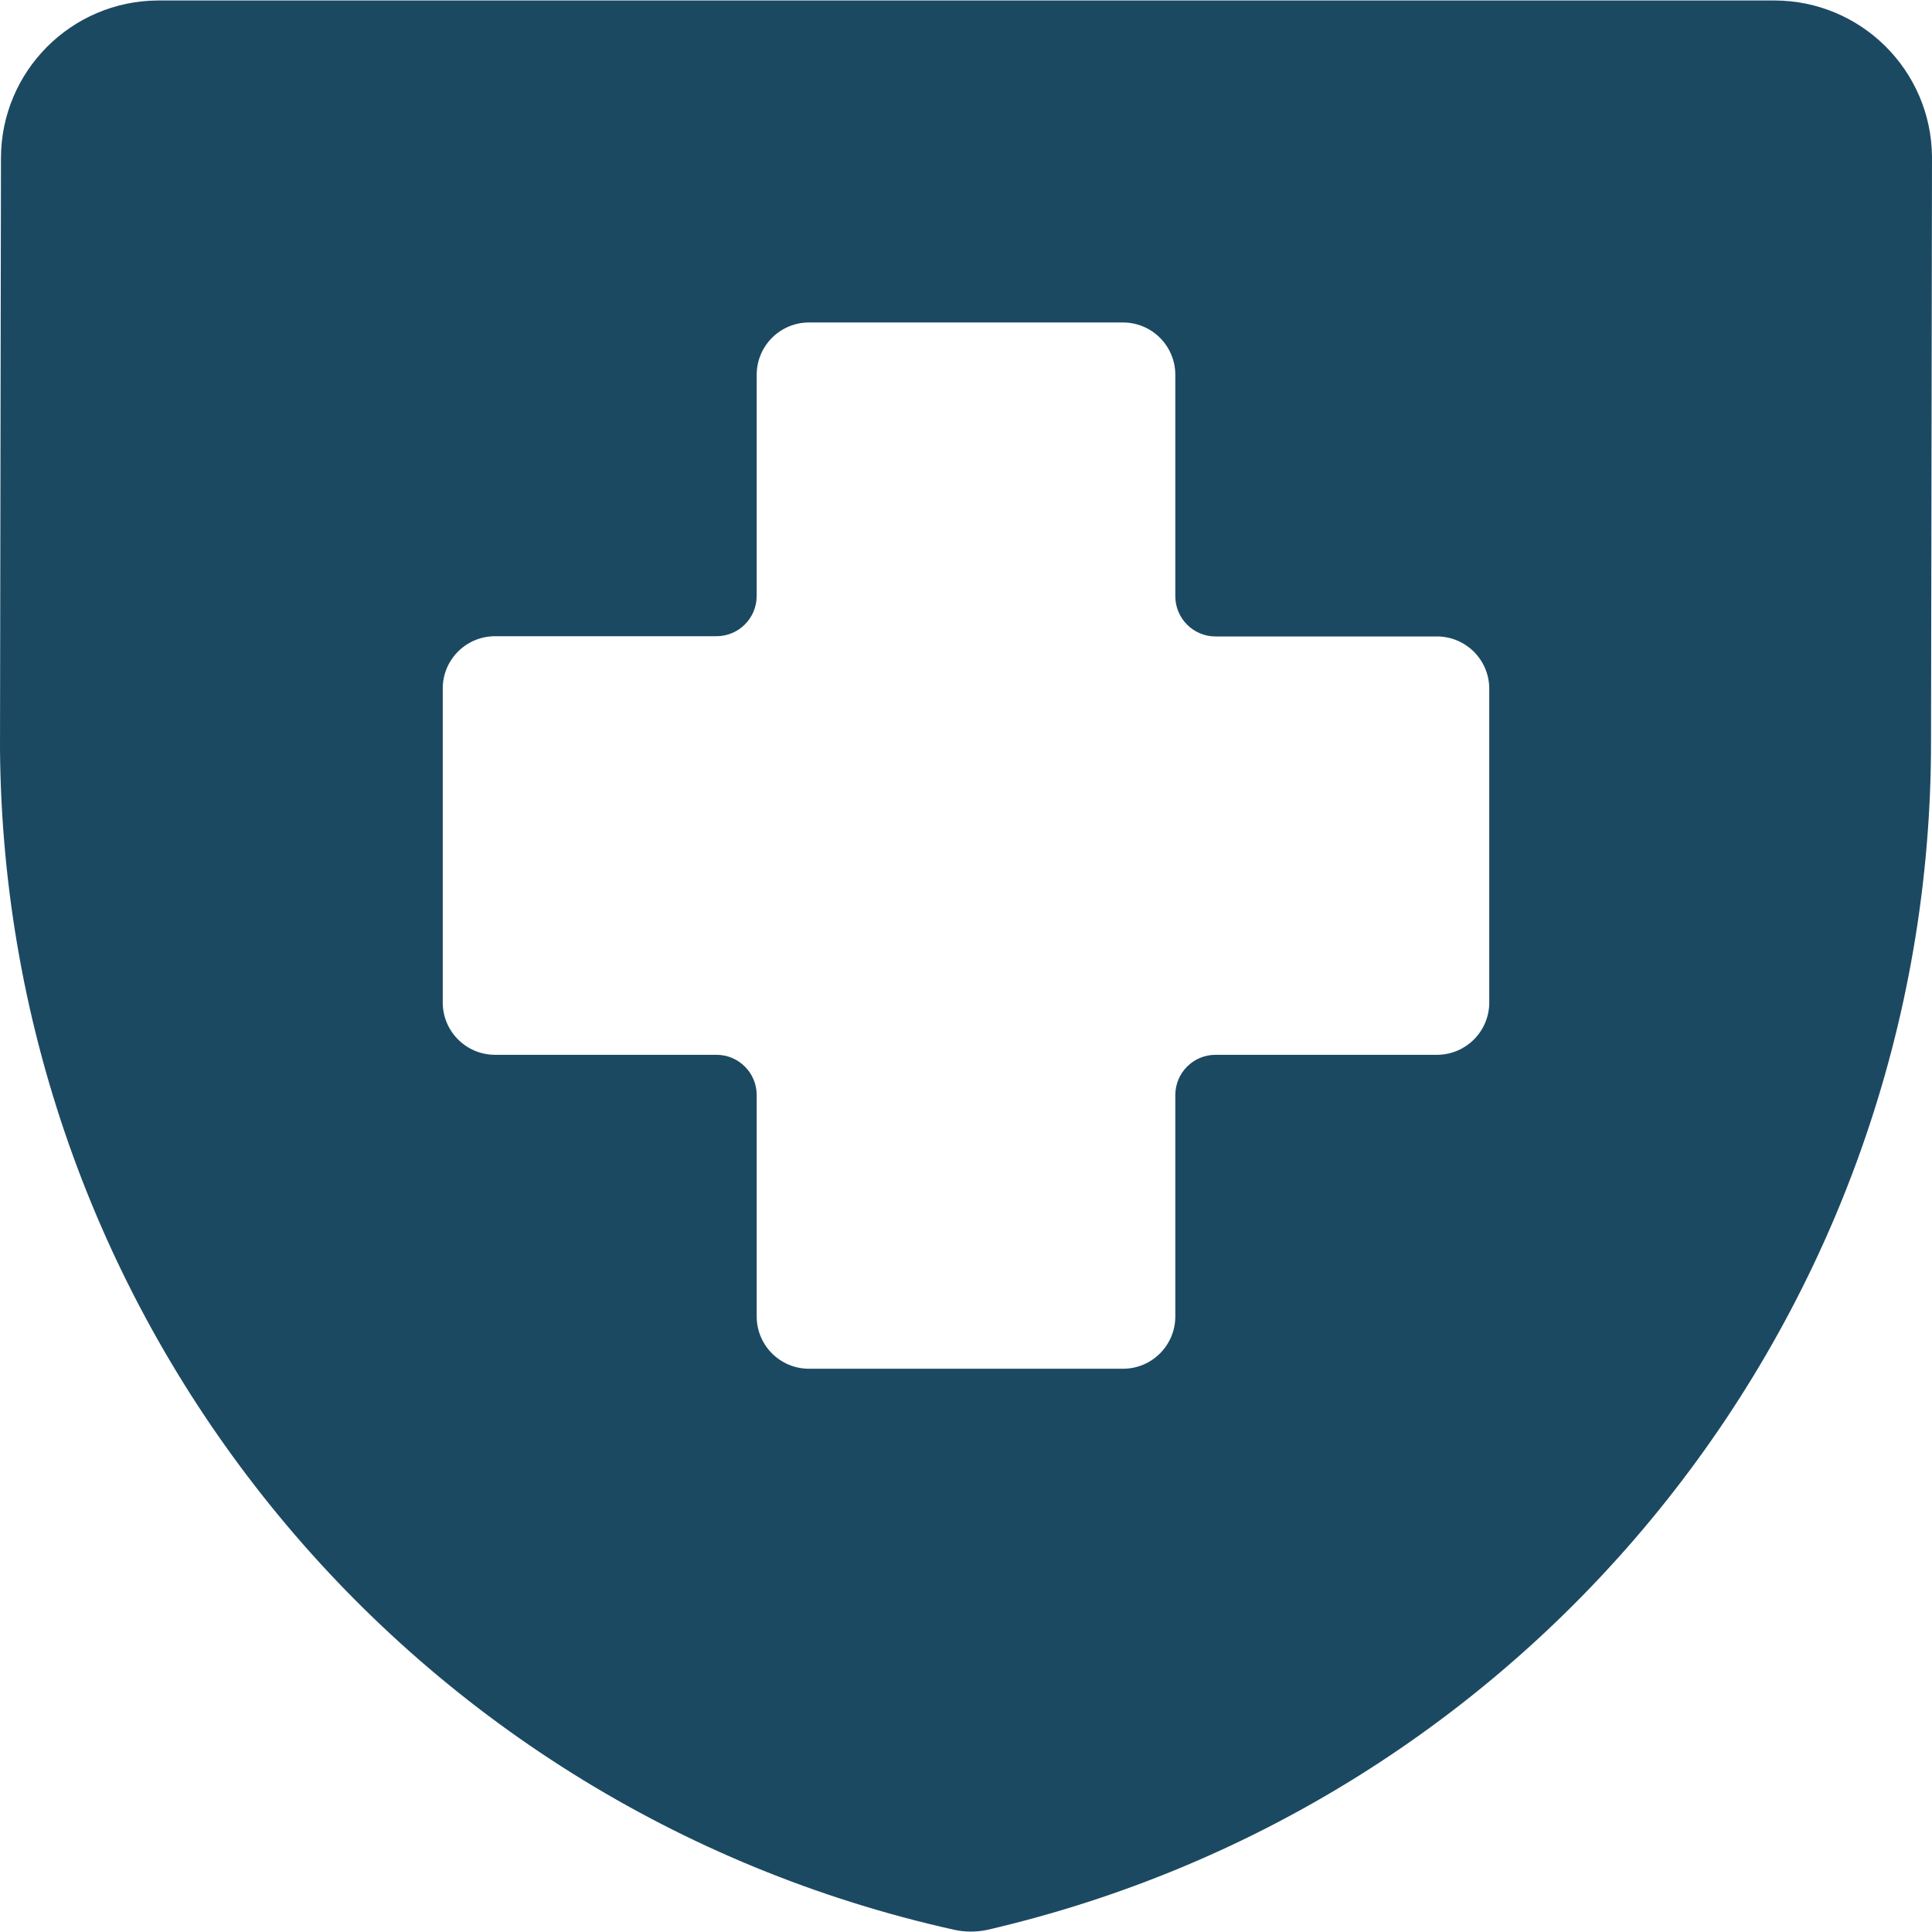 <svg width="56" height="56" viewBox="0 0 56 56" fill="none" xmlns="http://www.w3.org/2000/svg">
<path d="M56 4.557V4.557C55.985 2.045 53.946 0.017 51.434 0.014H4.573L4.573 0.014C2.06 0.03 0.031 2.07 0.028 4.583L0 21.714L2.60624e-07 21.714C0.126 38.177 11.604 52.371 27.676 55.94H27.676C27.983 56.004 28.301 56.004 28.609 55.94C44.646 52.225 55.994 37.929 55.972 21.467L56 4.557ZM43.167 29.057C43.167 29.895 42.488 30.574 41.65 30.574H35.233C34.589 30.574 34.067 31.096 34.067 31.741V38.157C34.067 38.995 33.388 39.674 32.55 39.674H23.45C22.612 39.674 21.933 38.995 21.933 38.157V31.741C21.933 31.096 21.411 30.574 20.767 30.574H14.35C13.512 30.574 12.833 29.895 12.833 29.057V19.957C12.833 19.119 13.512 18.441 14.35 18.441H20.767C21.411 18.441 21.933 17.918 21.933 17.274V10.864C21.933 10.027 22.612 9.347 23.45 9.347H32.55C33.388 9.347 34.067 10.027 34.067 10.864V17.281C34.067 17.925 34.589 18.448 35.233 18.448H41.65C42.488 18.448 43.167 19.127 43.167 19.964V29.057Z" fill="#1C4962"/>
</svg>
